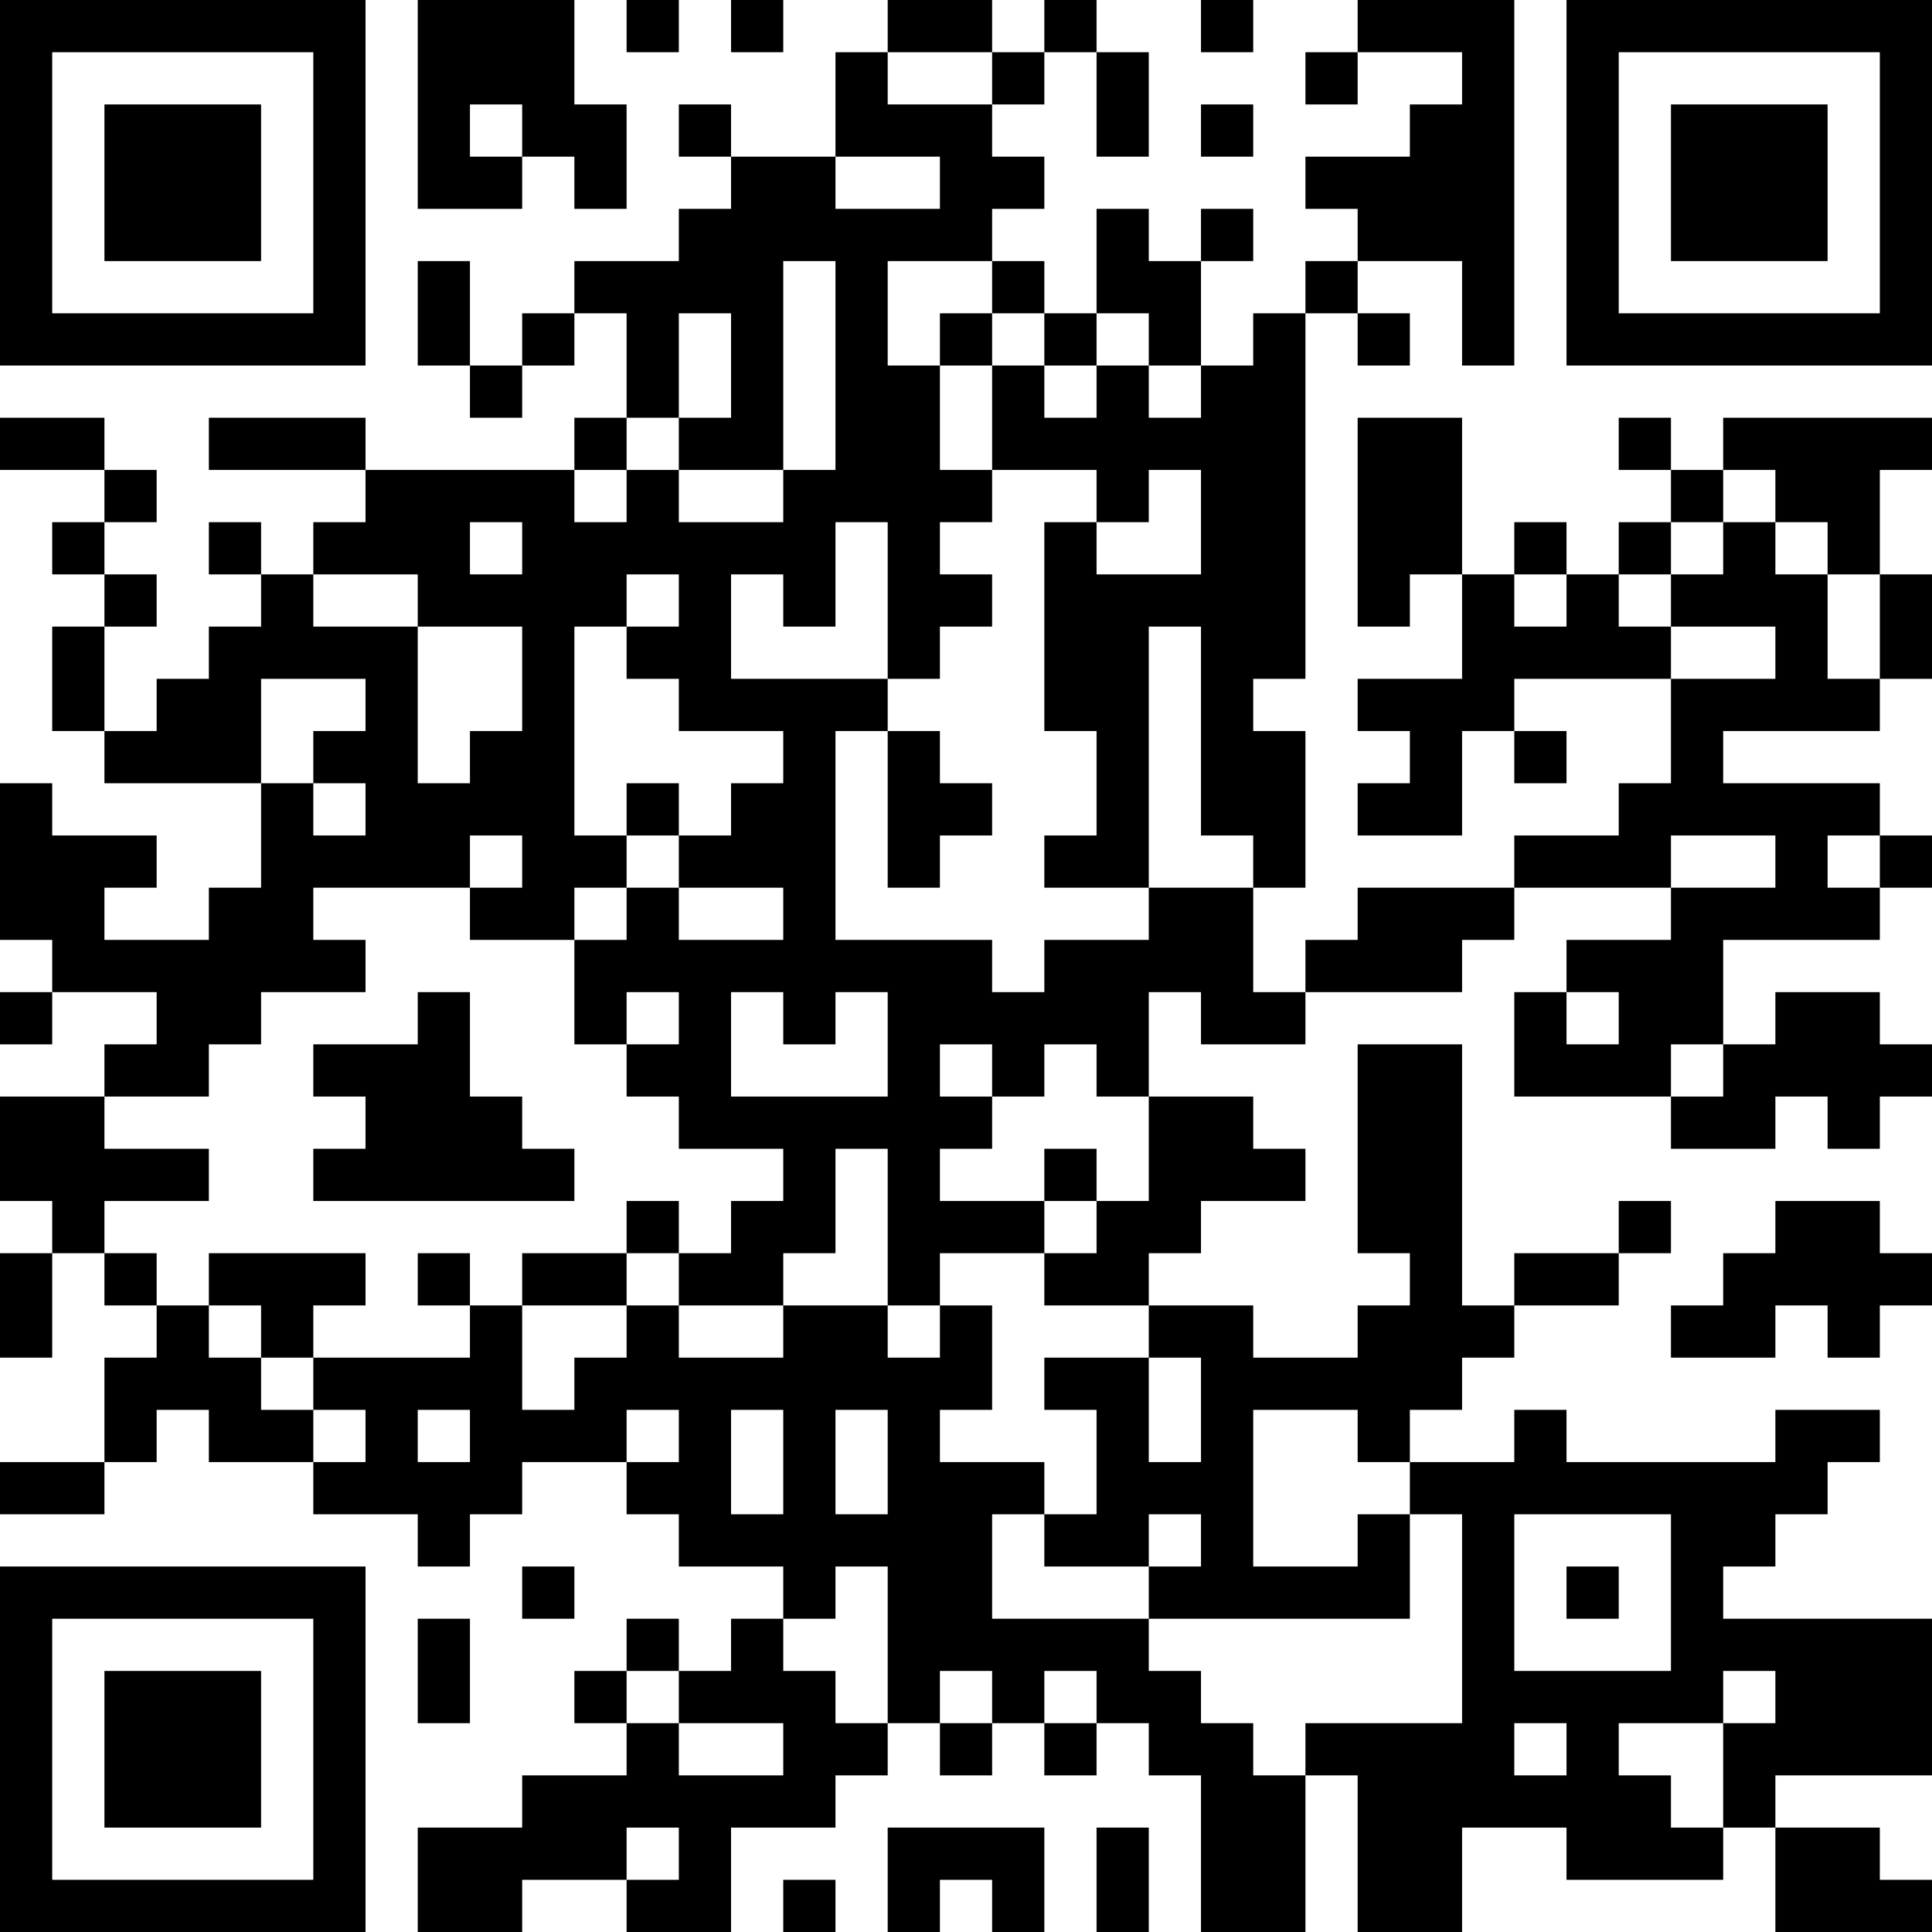 <?xml version="1.0" encoding="UTF-8"?>
<svg xmlns="http://www.w3.org/2000/svg" version="1.1" width="400" height="400" viewBox="0 0 400 400"><rect x="0" y="0" width="400" height="400" fill="#ffffff"/><g transform="scale(10.811)"><g transform="translate(0,0)"><path fill-rule="evenodd" d="M8 0L8 4L10 4L10 3L11 3L11 4L12 4L12 2L11 2L11 0ZM12 0L12 1L13 1L13 0ZM14 0L14 1L15 1L15 0ZM17 0L17 1L16 1L16 3L14 3L14 2L13 2L13 3L14 3L14 4L13 4L13 5L11 5L11 6L10 6L10 7L9 7L9 5L8 5L8 7L9 7L9 8L10 8L10 7L11 7L11 6L12 6L12 8L11 8L11 9L7 9L7 8L4 8L4 9L7 9L7 10L6 10L6 11L5 11L5 10L4 10L4 11L5 11L5 12L4 12L4 13L3 13L3 14L2 14L2 12L3 12L3 11L2 11L2 10L3 10L3 9L2 9L2 8L0 8L0 9L2 9L2 10L1 10L1 11L2 11L2 12L1 12L1 14L2 14L2 15L5 15L5 17L4 17L4 18L2 18L2 17L3 17L3 16L1 16L1 15L0 15L0 18L1 18L1 19L0 19L0 20L1 20L1 19L3 19L3 20L2 20L2 21L0 21L0 23L1 23L1 24L0 24L0 26L1 26L1 24L2 24L2 25L3 25L3 26L2 26L2 28L0 28L0 29L2 29L2 28L3 28L3 27L4 27L4 28L6 28L6 29L8 29L8 30L9 30L9 29L10 29L10 28L12 28L12 29L13 29L13 30L15 30L15 31L14 31L14 32L13 32L13 31L12 31L12 32L11 32L11 33L12 33L12 34L10 34L10 35L8 35L8 37L10 37L10 36L12 36L12 37L14 37L14 35L16 35L16 34L17 34L17 33L18 33L18 34L19 34L19 33L20 33L20 34L21 34L21 33L22 33L22 34L23 34L23 37L25 37L25 34L26 34L26 37L28 37L28 35L30 35L30 36L33 36L33 35L34 35L34 37L37 37L37 36L36 36L36 35L34 35L34 34L37 34L37 31L33 31L33 30L34 30L34 29L35 29L35 28L36 28L36 27L34 27L34 28L30 28L30 27L29 27L29 28L27 28L27 27L28 27L28 26L29 26L29 25L31 25L31 24L32 24L32 23L31 23L31 24L29 24L29 25L28 25L28 20L26 20L26 24L27 24L27 25L26 25L26 26L24 26L24 25L22 25L22 24L23 24L23 23L25 23L25 22L24 22L24 21L22 21L22 19L23 19L23 20L25 20L25 19L28 19L28 18L29 18L29 17L32 17L32 18L30 18L30 19L29 19L29 21L32 21L32 22L34 22L34 21L35 21L35 22L36 22L36 21L37 21L37 20L36 20L36 19L34 19L34 20L33 20L33 18L36 18L36 17L37 17L37 16L36 16L36 15L33 15L33 14L36 14L36 13L37 13L37 11L36 11L36 9L37 9L37 8L33 8L33 9L32 9L32 8L31 8L31 9L32 9L32 10L31 10L31 11L30 11L30 10L29 10L29 11L28 11L28 8L26 8L26 12L27 12L27 11L28 11L28 13L26 13L26 14L27 14L27 15L26 15L26 16L28 16L28 14L29 14L29 15L30 15L30 14L29 14L29 13L32 13L32 15L31 15L31 16L29 16L29 17L26 17L26 18L25 18L25 19L24 19L24 17L25 17L25 14L24 14L24 13L25 13L25 6L26 6L26 7L27 7L27 6L26 6L26 5L28 5L28 7L29 7L29 0L26 0L26 1L25 1L25 2L26 2L26 1L28 1L28 2L27 2L27 3L25 3L25 4L26 4L26 5L25 5L25 6L24 6L24 7L23 7L23 5L24 5L24 4L23 4L23 5L22 5L22 4L21 4L21 6L20 6L20 5L19 5L19 4L20 4L20 3L19 3L19 2L20 2L20 1L21 1L21 3L22 3L22 1L21 1L21 0L20 0L20 1L19 1L19 0ZM23 0L23 1L24 1L24 0ZM17 1L17 2L19 2L19 1ZM9 2L9 3L10 3L10 2ZM23 2L23 3L24 3L24 2ZM16 3L16 4L18 4L18 3ZM15 5L15 9L13 9L13 8L14 8L14 6L13 6L13 8L12 8L12 9L11 9L11 10L12 10L12 9L13 9L13 10L15 10L15 9L16 9L16 5ZM17 5L17 7L18 7L18 9L19 9L19 10L18 10L18 11L19 11L19 12L18 12L18 13L17 13L17 10L16 10L16 12L15 12L15 11L14 11L14 13L17 13L17 14L16 14L16 18L19 18L19 19L20 19L20 18L22 18L22 17L24 17L24 16L23 16L23 12L22 12L22 17L20 17L20 16L21 16L21 14L20 14L20 10L21 10L21 11L23 11L23 9L22 9L22 10L21 10L21 9L19 9L19 7L20 7L20 8L21 8L21 7L22 7L22 8L23 8L23 7L22 7L22 6L21 6L21 7L20 7L20 6L19 6L19 5ZM18 6L18 7L19 7L19 6ZM33 9L33 10L32 10L32 11L31 11L31 12L32 12L32 13L34 13L34 12L32 12L32 11L33 11L33 10L34 10L34 11L35 11L35 13L36 13L36 11L35 11L35 10L34 10L34 9ZM9 10L9 11L10 11L10 10ZM6 11L6 12L8 12L8 15L9 15L9 14L10 14L10 12L8 12L8 11ZM12 11L12 12L11 12L11 16L12 16L12 17L11 17L11 18L9 18L9 17L10 17L10 16L9 16L9 17L6 17L6 18L7 18L7 19L5 19L5 20L4 20L4 21L2 21L2 22L4 22L4 23L2 23L2 24L3 24L3 25L4 25L4 26L5 26L5 27L6 27L6 28L7 28L7 27L6 27L6 26L9 26L9 25L10 25L10 27L11 27L11 26L12 26L12 25L13 25L13 26L15 26L15 25L17 25L17 26L18 26L18 25L19 25L19 27L18 27L18 28L20 28L20 29L19 29L19 31L22 31L22 32L23 32L23 33L24 33L24 34L25 34L25 33L28 33L28 29L27 29L27 28L26 28L26 27L24 27L24 30L26 30L26 29L27 29L27 31L22 31L22 30L23 30L23 29L22 29L22 30L20 30L20 29L21 29L21 27L20 27L20 26L22 26L22 28L23 28L23 26L22 26L22 25L20 25L20 24L21 24L21 23L22 23L22 21L21 21L21 20L20 20L20 21L19 21L19 20L18 20L18 21L19 21L19 22L18 22L18 23L20 23L20 24L18 24L18 25L17 25L17 22L16 22L16 24L15 24L15 25L13 25L13 24L14 24L14 23L15 23L15 22L13 22L13 21L12 21L12 20L13 20L13 19L12 19L12 20L11 20L11 18L12 18L12 17L13 17L13 18L15 18L15 17L13 17L13 16L14 16L14 15L15 15L15 14L13 14L13 13L12 13L12 12L13 12L13 11ZM29 11L29 12L30 12L30 11ZM5 13L5 15L6 15L6 16L7 16L7 15L6 15L6 14L7 14L7 13ZM17 14L17 17L18 17L18 16L19 16L19 15L18 15L18 14ZM12 15L12 16L13 16L13 15ZM32 16L32 17L34 17L34 16ZM35 16L35 17L36 17L36 16ZM8 19L8 20L6 20L6 21L7 21L7 22L6 22L6 23L11 23L11 22L10 22L10 21L9 21L9 19ZM14 19L14 21L17 21L17 19L16 19L16 20L15 20L15 19ZM30 19L30 20L31 20L31 19ZM32 20L32 21L33 21L33 20ZM20 22L20 23L21 23L21 22ZM12 23L12 24L10 24L10 25L12 25L12 24L13 24L13 23ZM34 23L34 24L33 24L33 25L32 25L32 26L34 26L34 25L35 25L35 26L36 26L36 25L37 25L37 24L36 24L36 23ZM4 24L4 25L5 25L5 26L6 26L6 25L7 25L7 24ZM8 24L8 25L9 25L9 24ZM8 27L8 28L9 28L9 27ZM12 27L12 28L13 28L13 27ZM14 27L14 29L15 29L15 27ZM16 27L16 29L17 29L17 27ZM29 29L29 32L32 32L32 29ZM10 30L10 31L11 31L11 30ZM16 30L16 31L15 31L15 32L16 32L16 33L17 33L17 30ZM30 30L30 31L31 31L31 30ZM8 31L8 33L9 33L9 31ZM12 32L12 33L13 33L13 34L15 34L15 33L13 33L13 32ZM18 32L18 33L19 33L19 32ZM20 32L20 33L21 33L21 32ZM33 32L33 33L31 33L31 34L32 34L32 35L33 35L33 33L34 33L34 32ZM29 33L29 34L30 34L30 33ZM12 35L12 36L13 36L13 35ZM17 35L17 37L18 37L18 36L19 36L19 37L20 37L20 35ZM21 35L21 37L22 37L22 35ZM15 36L15 37L16 37L16 36ZM0 0L0 7L7 7L7 0ZM1 1L1 6L6 6L6 1ZM2 2L2 5L5 5L5 2ZM30 0L30 7L37 7L37 0ZM31 1L31 6L36 6L36 1ZM32 2L32 5L35 5L35 2ZM0 30L0 37L7 37L7 30ZM1 31L1 36L6 36L6 31ZM2 32L2 35L5 35L5 32Z" fill="#000000"/></g></g></svg>
